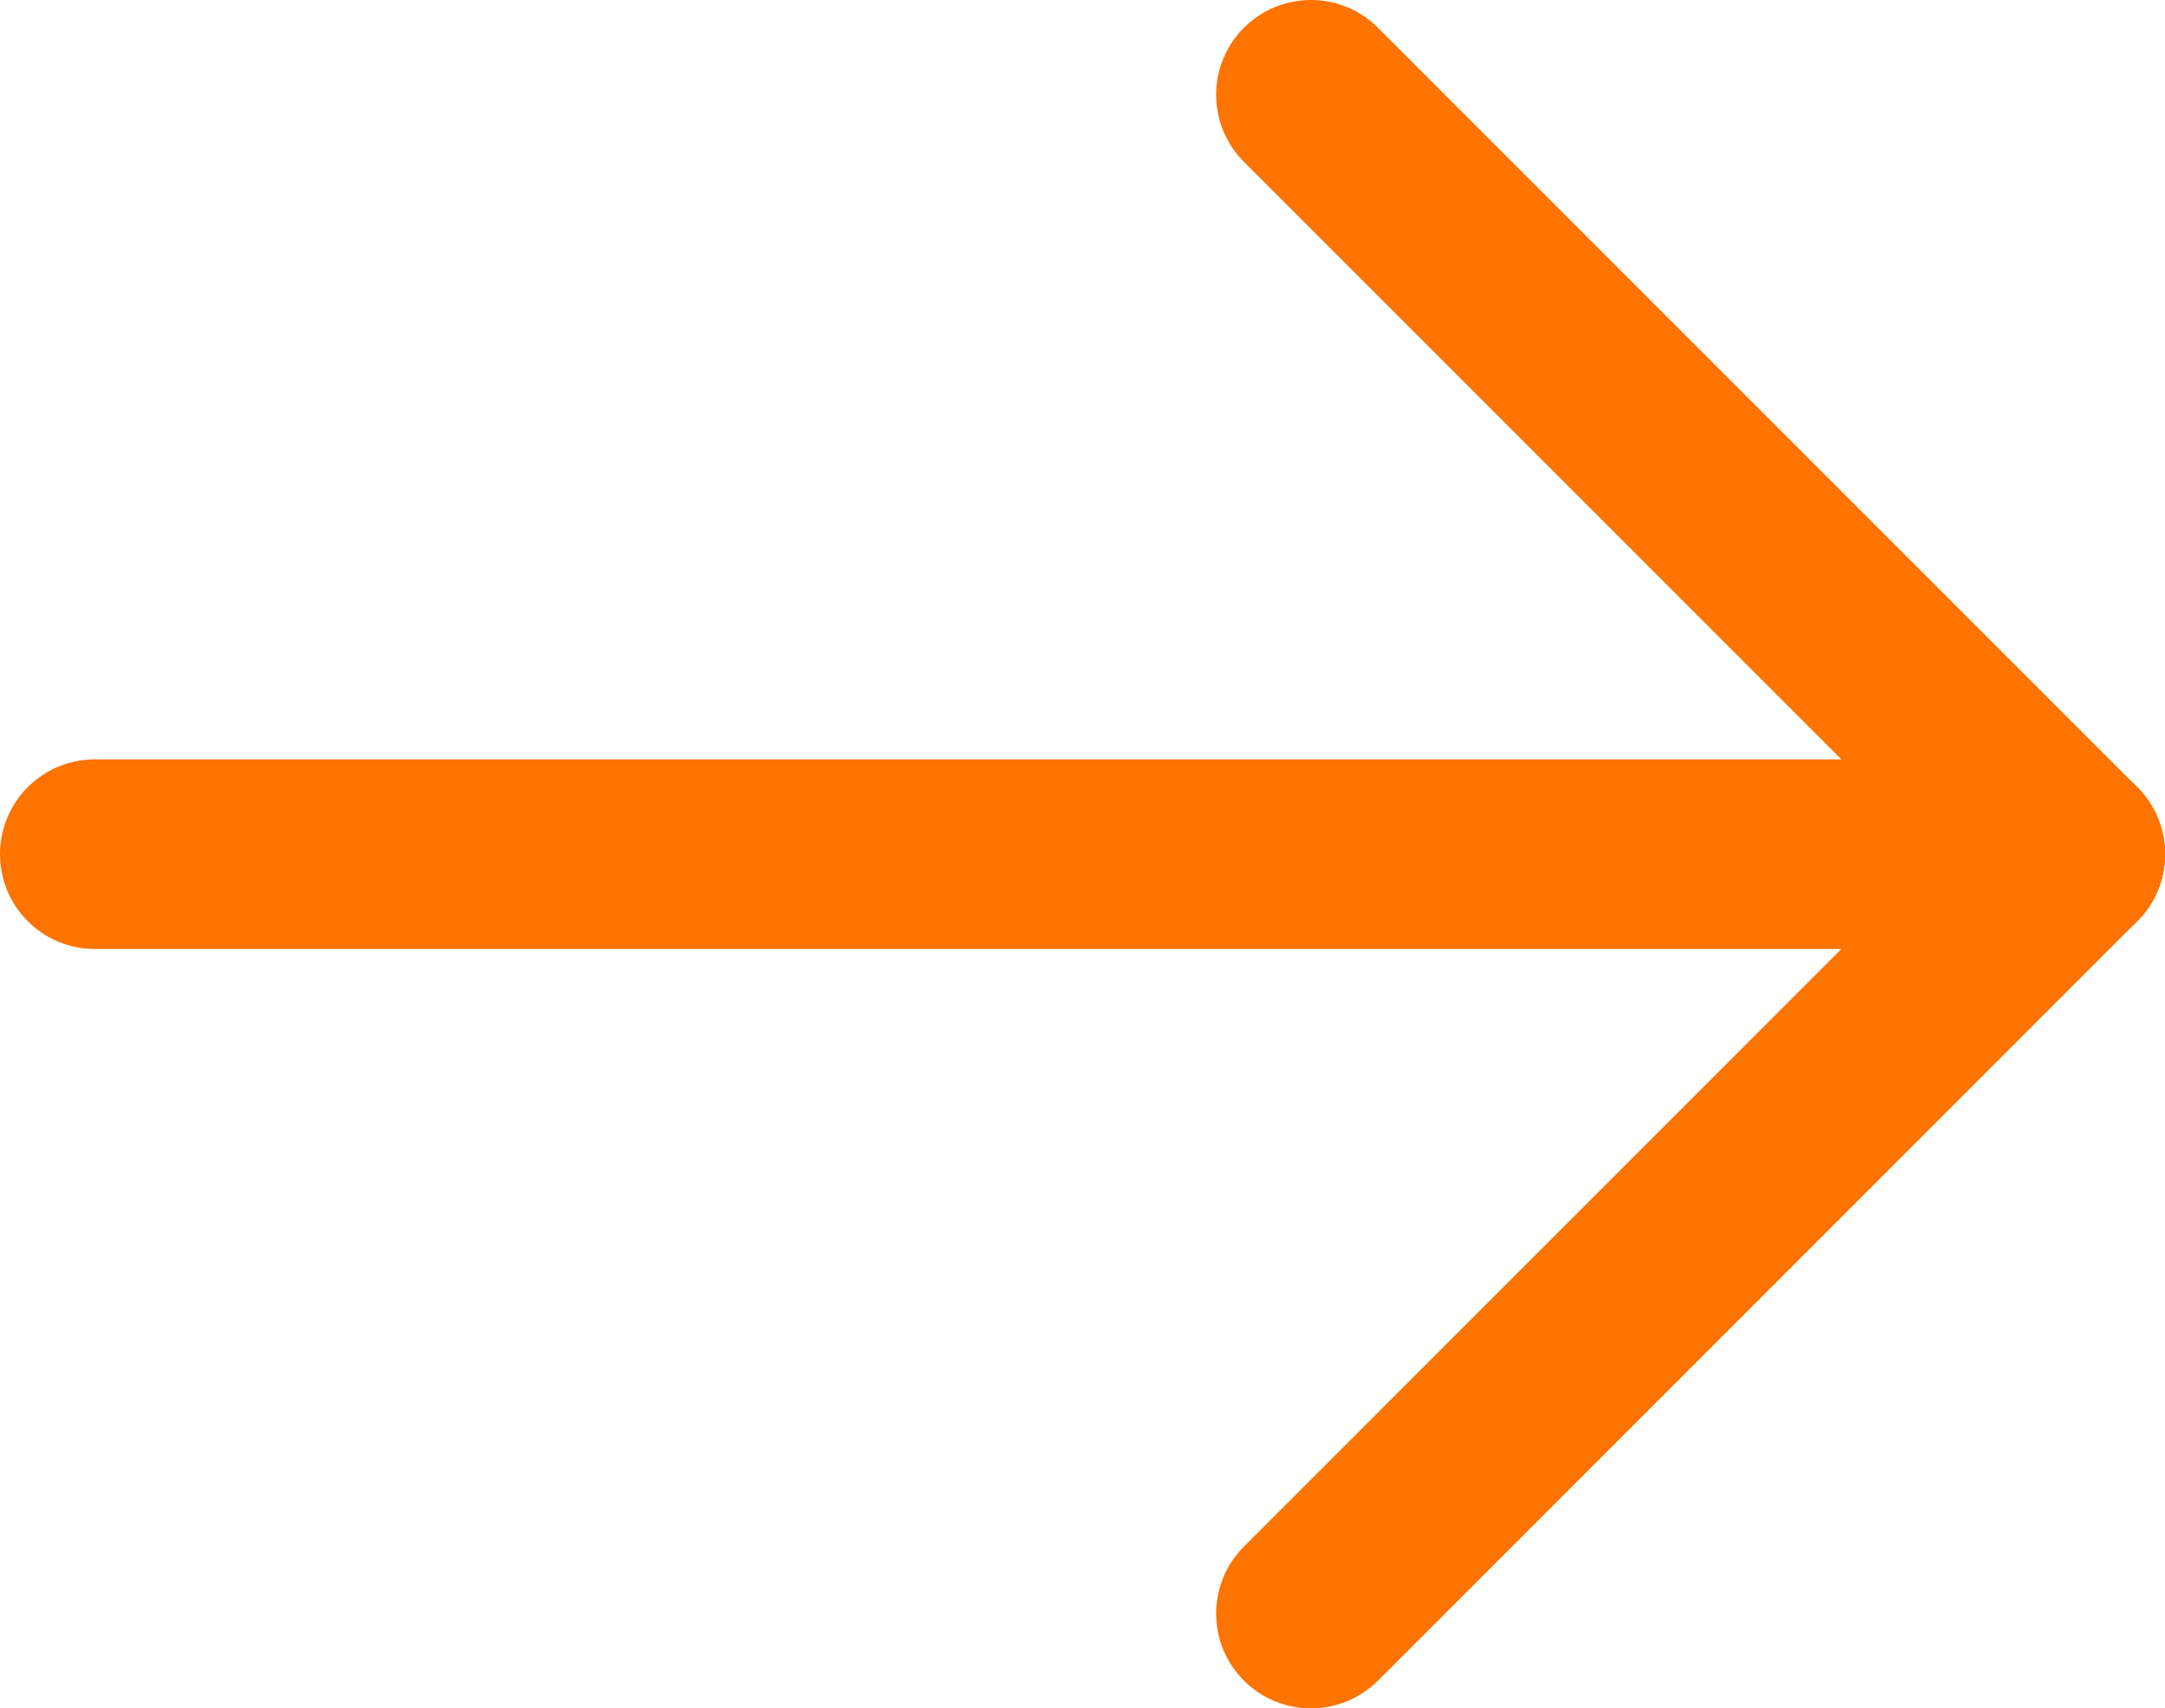 <?xml version="1.0" encoding="UTF-8"?> <svg xmlns="http://www.w3.org/2000/svg" id="_Слой_1" data-name="Слой 1" viewBox="0 0 22.84 18.02"> <defs> <style> .cls-1 { fill: none; stroke: #ff7300; stroke-linecap: round; stroke-linejoin: round; stroke-width: 2px; } </style> </defs> <line class="cls-1" x1="21.84" y1="9.01" x2="1" y2="9.01"></line> <line class="cls-1" x1="21.84" y1="9.01" x2="13.83" y2="1"></line> <line class="cls-1" x1="21.84" y1="9.01" x2="13.83" y2="17.02"></line> </svg> 